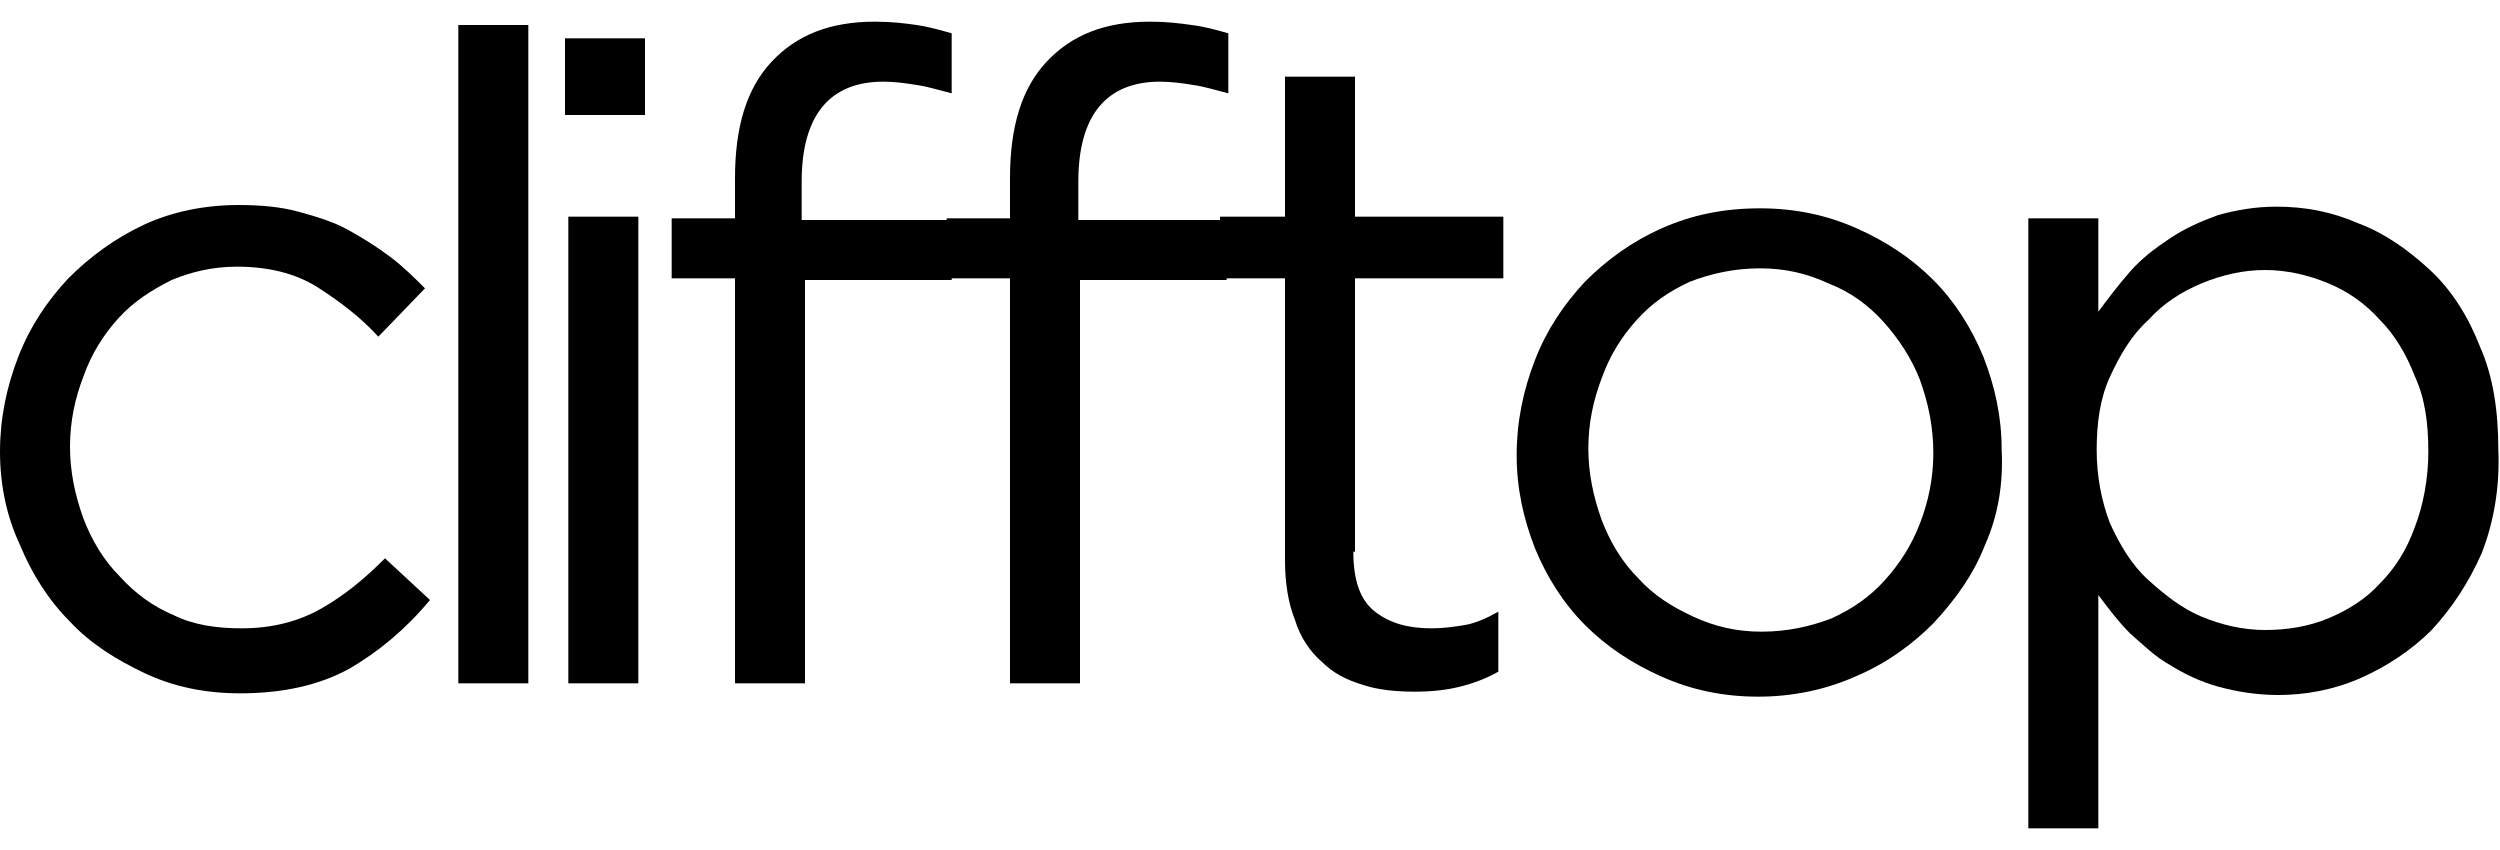 <?xml version="1.0" encoding="utf-8"?>
<!-- Generator: Adobe Illustrator 27.9.1, SVG Export Plug-In . SVG Version: 6.00 Build 0)  -->
<svg version="1.1" id="Layer_1" xmlns="http://www.w3.org/2000/svg" xmlns:xlink="http://www.w3.org/1999/xlink" x="0px" y="0px"
	 viewBox="0 0 150 51" style="enable-background:new 0 0 150 51;" xml:space="preserve">
<g>
	<path d="M21,40.1c-1.8,1-4,1.5-6.6,1.5c-2.1,0-4-0.4-5.7-1.2c-1.7-0.8-3.3-1.8-4.5-3.1c-1.3-1.3-2.3-2.9-3-4.6
		C0.4,31,0,29.1,0,27.1c0-2,0.4-3.9,1.1-5.7c0.7-1.8,1.7-3.3,3-4.7c1.3-1.3,2.8-2.4,4.5-3.2c1.7-0.8,3.7-1.2,5.7-1.2
		c1.3,0,2.5,0.1,3.6,0.4c1.1,0.3,2.1,0.6,3,1.1c0.9,0.5,1.7,1,2.5,1.6c0.8,0.6,1.5,1.3,2.1,1.9l-2.8,2.9c-1.1-1.2-2.3-2.1-3.7-3
		c-1.3-0.8-2.9-1.2-4.8-1.2c-1.4,0-2.7,0.3-3.9,0.8c-1.2,0.6-2.3,1.3-3.2,2.3c-0.9,1-1.6,2.1-2.1,3.5c-0.5,1.3-0.8,2.7-0.8,4.2
		c0,1.5,0.3,2.9,0.8,4.3c0.5,1.3,1.2,2.5,2.2,3.5c0.9,1,2,1.8,3.2,2.3c1.2,0.6,2.6,0.8,4.1,0.8c1.8,0,3.4-0.4,4.8-1.2
		c1.4-0.8,2.6-1.8,3.8-3l2.7,2.5C24.3,37.8,22.7,39.1,21,40.1z"/>
	<path d="M27.5,41V1.5h4.2V41H27.5z"/>
	<path d="M33.9,6.9V2.3h4.8v4.6H33.9z M34.1,41v-28h4.2v28H34.1z"/>
	<path d="M57.1,13.2v3.6h-8.8V41h-4.2V16.7h-3.8v-3.6h3.8v-2.4c0-3.1,0.7-5.4,2.2-7c1.5-1.6,3.5-2.4,6.2-2.4c1,0,1.8,0.1,2.5,0.2
		c0.7,0.1,1.4,0.3,2.1,0.5v3.6c-0.8-0.2-1.4-0.4-2.1-0.5c-0.6-0.1-1.3-0.2-2-0.2c-3.2,0-4.9,2-4.9,6v2.3H57.1z"/>
	<path d="M73.6,13.2v3.6h-8.8V41h-4.2V16.7h-3.8v-3.6h3.8v-2.4c0-3.1,0.7-5.4,2.2-7c1.5-1.6,3.5-2.4,6.2-2.4c1,0,1.8,0.1,2.5,0.2
		C72.3,1.6,73,1.8,73.7,2v3.6c-0.8-0.2-1.4-0.4-2.1-0.5c-0.6-0.1-1.3-0.2-2-0.2c-3.2,0-4.9,2-4.9,6v2.3H73.6z"/>
	<path d="M81.2,33.1c0,1.7,0.4,2.9,1.3,3.6c0.9,0.7,2,1,3.4,1c0.7,0,1.4-0.1,2-0.2c0.6-0.1,1.3-0.4,2-0.8v3.6
		c-0.7,0.4-1.5,0.7-2.3,0.9c-0.8,0.2-1.7,0.3-2.7,0.3c-1.1,0-2.2-0.1-3.1-0.4c-1-0.3-1.8-0.7-2.5-1.4c-0.7-0.6-1.3-1.5-1.6-2.5
		c-0.4-1-0.6-2.2-0.6-3.6V16.7h-3.9v-3.7h3.9V4.6h4.2v8.4h8.9v3.7h-8.9V33.1z"/>
	<path d="M119.1,32.7c-0.7,1.8-1.8,3.3-3.1,4.7c-1.3,1.3-2.8,2.4-4.7,3.2c-1.8,0.8-3.8,1.2-5.8,1.2c-2.1,0-4-0.4-5.8-1.2
		c-1.8-0.8-3.3-1.8-4.6-3.1c-1.3-1.3-2.3-2.9-3-4.6c-0.7-1.8-1.1-3.6-1.1-5.6c0-2,0.4-3.9,1.1-5.7c0.7-1.8,1.7-3.3,3-4.7
		c1.3-1.3,2.8-2.4,4.6-3.2c1.8-0.8,3.7-1.2,5.9-1.2c2.1,0,4,0.4,5.8,1.2c1.8,0.8,3.3,1.8,4.6,3.1c1.3,1.3,2.3,2.9,3,4.6
		c0.7,1.8,1.1,3.6,1.1,5.6C120.2,29,119.9,30.9,119.1,32.7z M115.2,22.8c-0.5-1.3-1.3-2.5-2.2-3.5c-0.9-1-2-1.8-3.3-2.3
		c-1.3-0.6-2.6-0.9-4.1-0.9c-1.5,0-2.9,0.3-4.2,0.8c-1.3,0.6-2.3,1.3-3.2,2.3c-0.9,1-1.6,2.1-2.1,3.5c-0.5,1.3-0.8,2.7-0.8,4.2
		c0,1.5,0.3,2.9,0.8,4.3c0.5,1.3,1.2,2.5,2.2,3.5c0.9,1,2,1.7,3.3,2.3c1.3,0.6,2.6,0.9,4.1,0.9c1.5,0,2.9-0.3,4.2-0.8
		c1.3-0.6,2.3-1.3,3.2-2.3c0.9-1,1.6-2.1,2.1-3.4c0.5-1.3,0.8-2.7,0.8-4.2C116,25.6,115.7,24.2,115.2,22.8z"/>
	<path d="M148.9,33.2c-0.8,1.8-1.8,3.3-3,4.6c-1.2,1.2-2.7,2.2-4.3,2.9c-1.6,0.7-3.3,1-4.9,1c-1.3,0-2.5-0.2-3.6-0.5
		c-1.1-0.3-2.1-0.8-2.9-1.3c-0.9-0.5-1.6-1.2-2.4-1.9c-0.7-0.7-1.3-1.5-1.9-2.3v14h-4.2V13.1h4.2v5.6c0.6-0.8,1.2-1.6,1.9-2.4
		c0.7-0.8,1.5-1.4,2.4-2c0.9-0.6,1.8-1,2.9-1.4c1.1-0.3,2.2-0.5,3.5-0.5c1.7,0,3.3,0.3,4.9,1c1.6,0.6,3,1.6,4.3,2.8
		c1.3,1.2,2.3,2.8,3,4.6c0.8,1.8,1.1,3.9,1.1,6.2C150,29.3,149.6,31.4,148.9,33.2z M144.9,22.6c-0.5-1.3-1.2-2.5-2.1-3.4
		c-0.9-1-1.9-1.7-3.1-2.2c-1.2-0.5-2.5-0.8-3.8-0.8c-1.3,0-2.6,0.3-3.8,0.8c-1.2,0.5-2.3,1.2-3.2,2.2c-1,0.9-1.7,2.1-2.3,3.4
		c-0.6,1.3-0.8,2.8-0.8,4.4c0,1.6,0.3,3.1,0.8,4.4c0.6,1.3,1.3,2.5,2.3,3.4c1,0.9,2,1.7,3.2,2.2c1.2,0.5,2.5,0.8,3.8,0.8
		c1.3,0,2.6-0.2,3.8-0.7c1.2-0.5,2.3-1.2,3.1-2.1c0.9-0.9,1.6-2,2.1-3.4c0.5-1.3,0.8-2.9,0.8-4.5C145.7,25.4,145.5,23.9,144.9,22.6z
		"/>
</g>
</svg>
